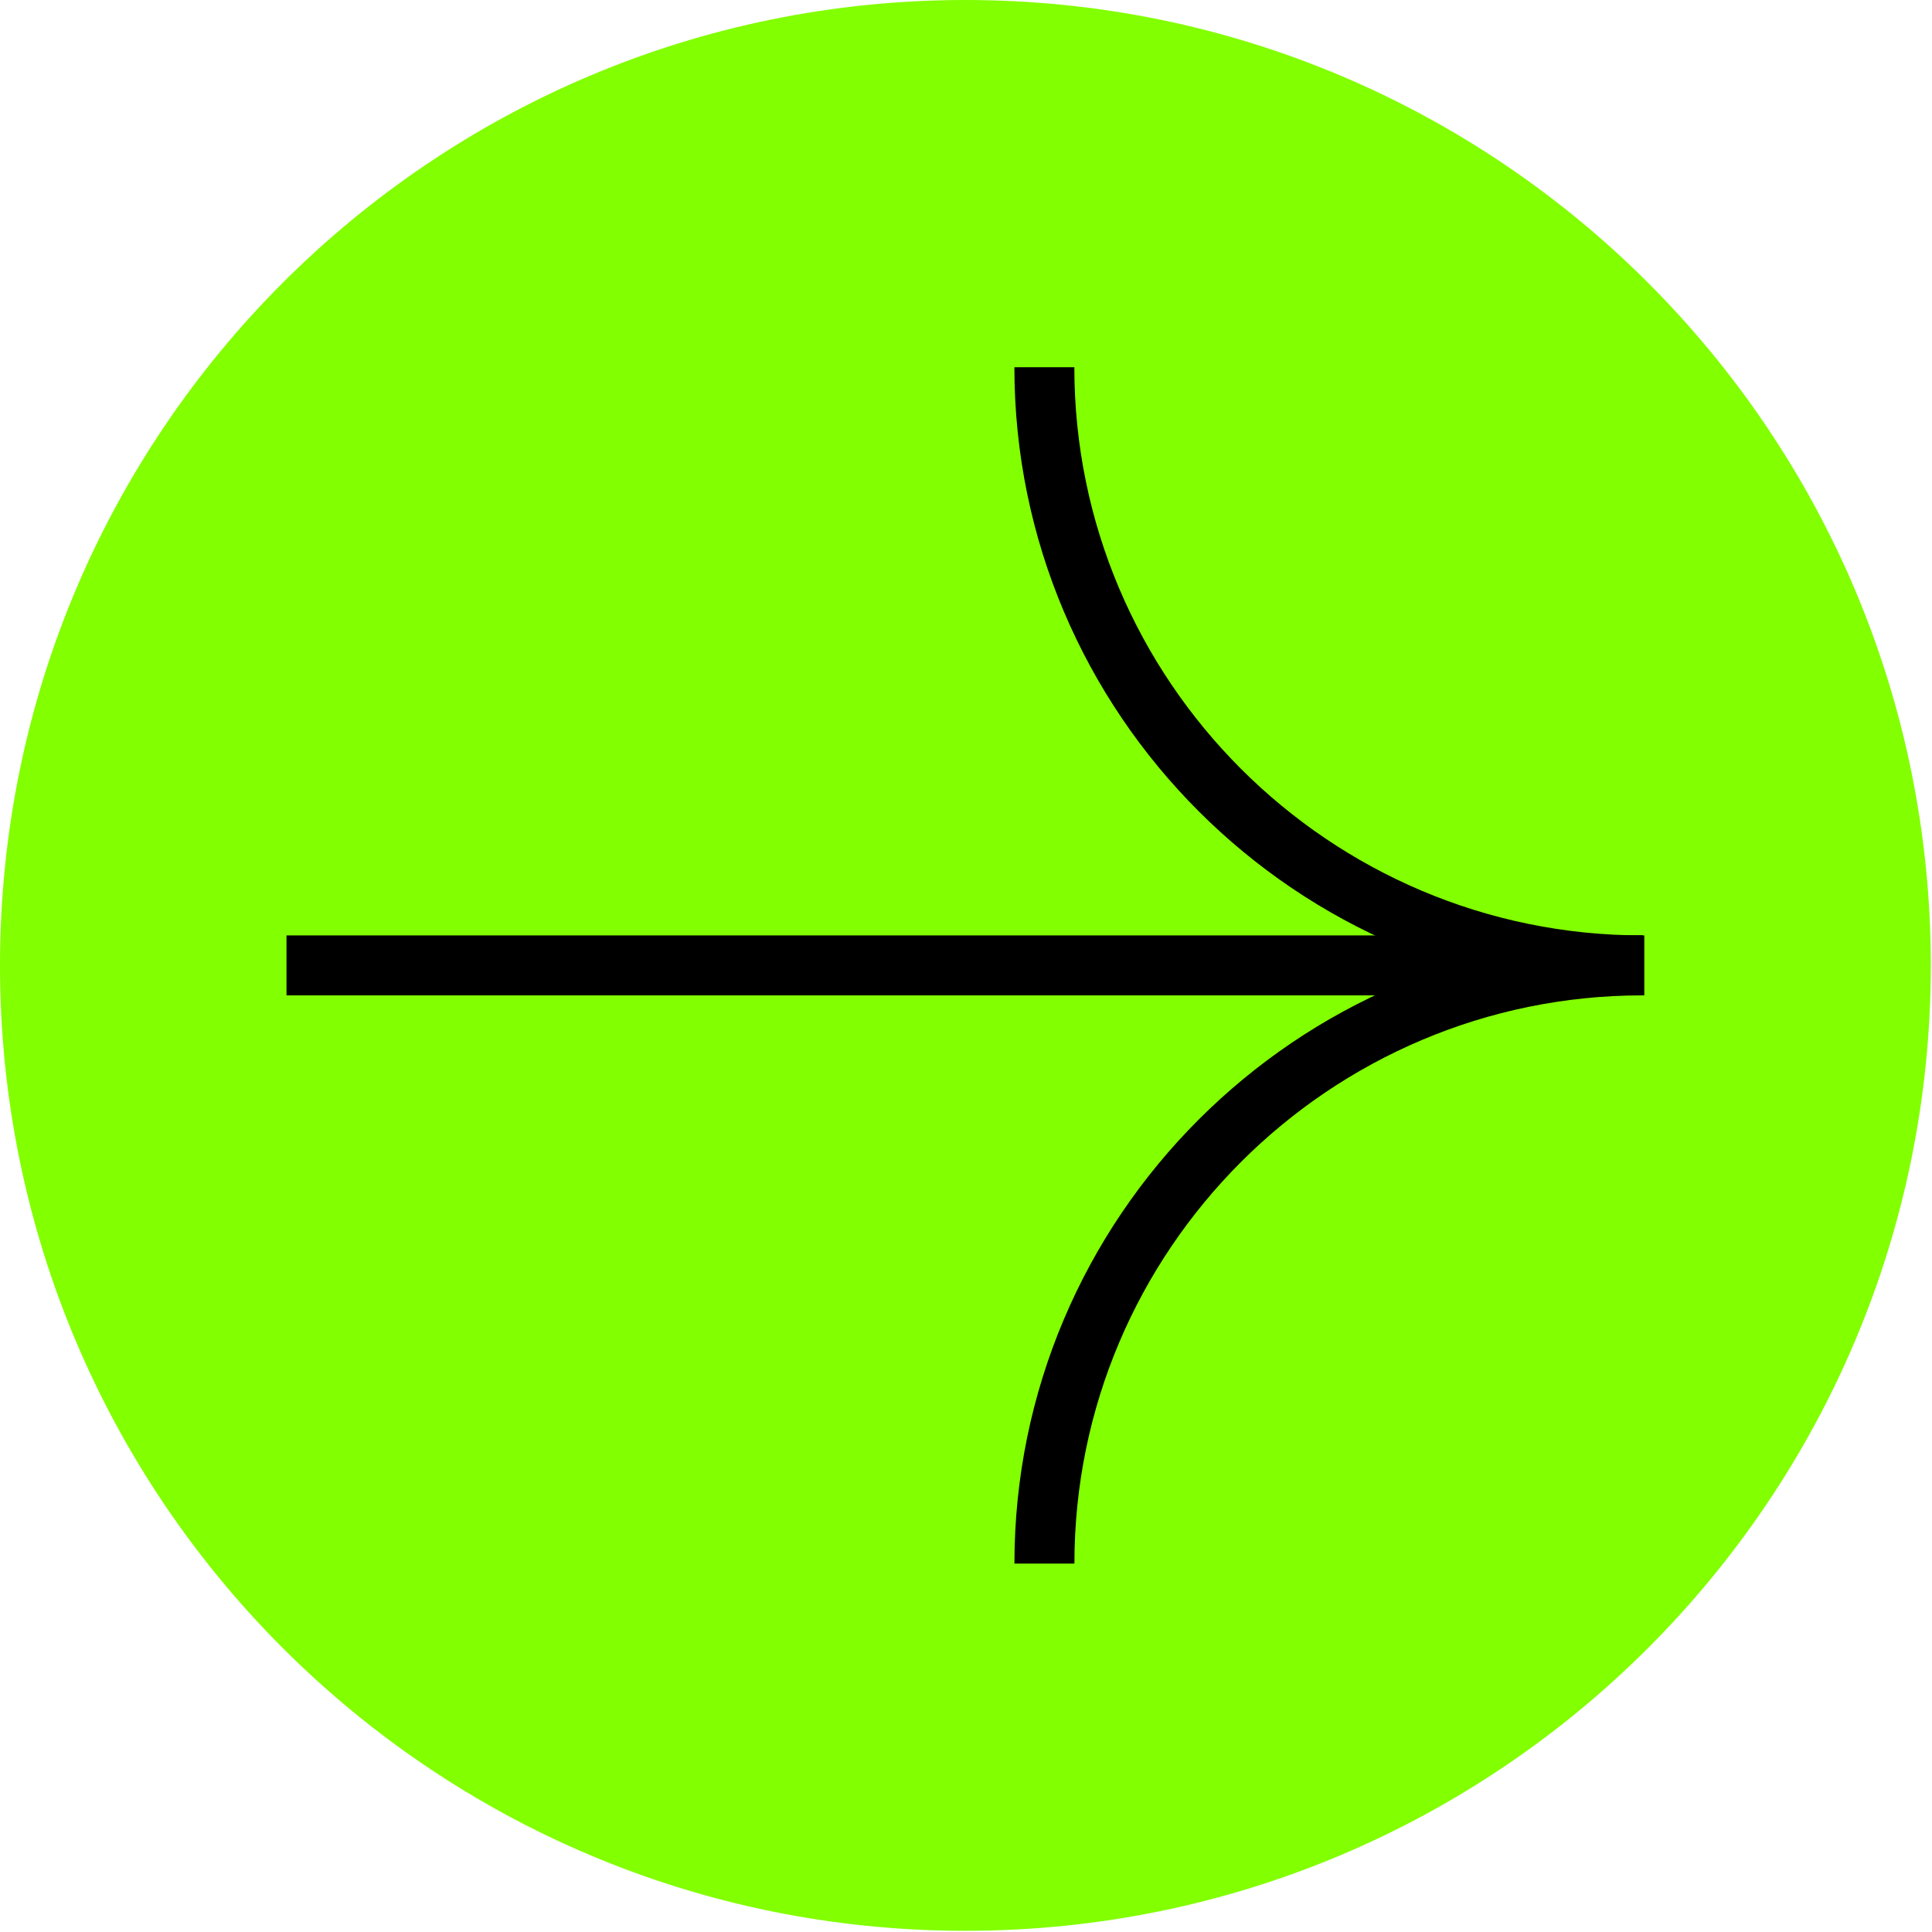 <?xml version="1.0" encoding="UTF-8"?> <svg xmlns="http://www.w3.org/2000/svg" width="482" height="482" viewBox="0 0 482 482" fill="none"> <path d="M-0 240.851C-0 373.869 107.832 481.702 240.85 481.702C373.869 481.702 481.701 373.869 481.701 240.851C481.701 107.833 373.869 0 240.85 0C107.832 0 -0 107.833 -0 240.851Z" fill="#82FF00"></path> <path d="M410.225 248.324V233.369L71.476 233.369V248.324L410.225 248.324Z" fill="black"></path> <path d="M409.793 248.332C323.381 248.332 253.074 178.025 253.074 91.613H268.028C268.028 169.776 331.62 233.369 409.783 233.369V248.323L409.793 248.332Z" fill="black"></path> <path d="M268.038 390.088H253.083C253.083 303.677 323.391 233.369 409.803 233.369V248.324C331.64 248.324 268.047 311.916 268.047 390.079L268.038 390.088Z" fill="black"></path> </svg> 